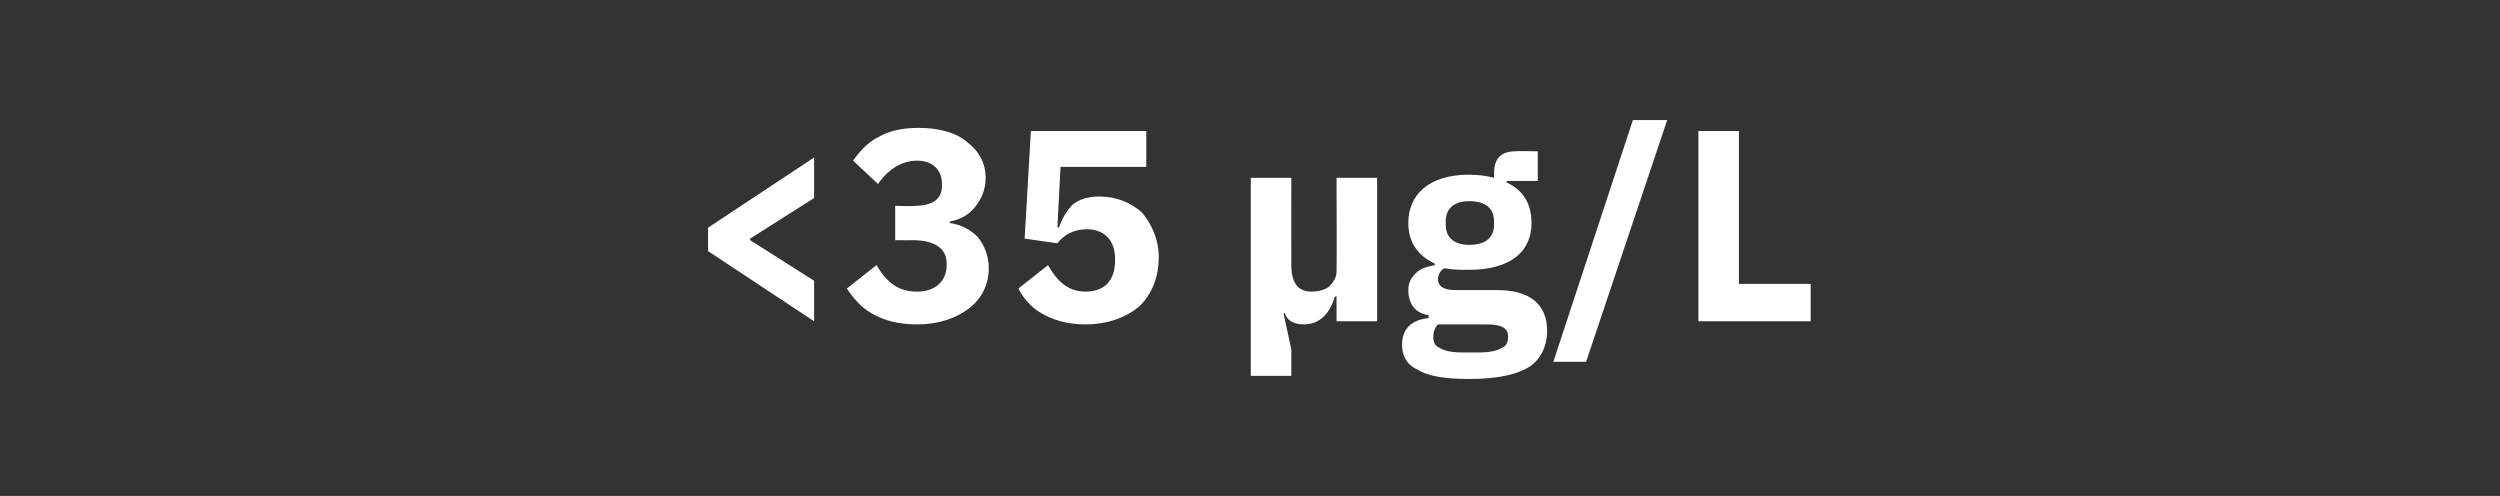 <?xml version="1.0" standalone="no"?><!DOCTYPE svg PUBLIC "-//W3C//DTD SVG 1.1//EN" "http://www.w3.org/Graphics/SVG/1.1/DTD/svg11.dtd"><svg xmlns="http://www.w3.org/2000/svg" version="1.1" width="160.3px" height="31.8px" viewBox="0 -7 160.3 31.8" style="top:-7px"><rect x="0" y="-7" width="160.3" height="31.8" fill="#333333" stroke="none"/>  <desc>35 μg/L</desc>  <defs/>  <g id="Polygon179622">    <path d="M 52.2 13.6 L 52.2 11 L 48.1 8.4 L 48.1 8.3 L 52.2 5.7 L 52.2 3.1 L 45.4 7.6 L 45.4 9.1 L 52.2 13.6 Z M 57.4 6.2 L 57.4 8.4 C 57.4 8.4 58.53 8.41 58.5 8.4 C 59.9 8.4 60.7 8.9 60.7 9.9 C 60.7 9.9 60.7 10 60.7 10 C 60.7 11 60 11.7 58.8 11.7 C 57.5 11.7 56.8 11 56.2 10 C 56.2 10 54.3 11.5 54.3 11.5 C 54.7 12.1 55.2 12.7 55.9 13.1 C 56.6 13.5 57.5 13.8 58.8 13.8 C 60.2 13.8 61.3 13.4 62.1 12.8 C 62.9 12.2 63.4 11.3 63.4 10.2 C 63.4 9.4 63.1 8.7 62.7 8.2 C 62.2 7.7 61.6 7.4 60.9 7.3 C 60.9 7.3 60.9 7.2 60.9 7.2 C 61.5 7.1 62.1 6.8 62.5 6.3 C 62.9 5.8 63.2 5.2 63.2 4.4 C 63.2 3.5 62.8 2.7 62 2.1 C 61.3 1.5 60.2 1.2 58.9 1.2 C 57.8 1.2 57 1.4 56.3 1.8 C 55.7 2.1 55.2 2.6 54.7 3.3 C 54.7 3.3 56.3 4.8 56.3 4.8 C 56.9 3.9 57.8 3.3 58.8 3.3 C 59.8 3.3 60.4 3.9 60.4 4.8 C 60.4 4.8 60.4 4.9 60.4 4.9 C 60.4 5.7 59.9 6.2 58.6 6.2 C 58.57 6.23 57.4 6.2 57.4 6.2 Z M 73.5 1.4 L 66.1 1.4 L 65.7 8.3 C 65.7 8.3 67.8 8.6 67.8 8.6 C 68.1 8.2 68.7 7.7 69.7 7.7 C 70.8 7.7 71.5 8.4 71.5 9.6 C 71.5 9.6 71.5 9.7 71.5 9.7 C 71.5 10.9 70.9 11.7 69.6 11.7 C 68.4 11.7 67.7 10.9 67.2 10 C 67.2 10 65.3 11.5 65.3 11.5 C 65.6 12.1 66.1 12.7 66.8 13.1 C 67.5 13.5 68.4 13.8 69.6 13.8 C 71.1 13.8 72.3 13.3 73.1 12.6 C 73.9 11.8 74.3 10.7 74.3 9.5 C 74.3 8.3 73.8 7.3 73.2 6.6 C 72.5 6 71.6 5.6 70.5 5.6 C 69.7 5.6 69.2 5.8 68.8 6.1 C 68.4 6.5 68.1 7 67.9 7.6 C 67.9 7.56 67.8 7.6 67.8 7.6 L 68 3.7 L 73.5 3.7 L 73.5 1.4 Z M 82.8 17.1 L 82.8 15.4 L 82.3 13.1 C 82.3 13.1 82.35 13.06 82.4 13.1 C 82.5 13.5 82.9 13.8 83.6 13.8 C 84.7 13.8 85.3 13 85.6 12 C 85.63 12.05 85.7 12 85.7 12 L 85.7 13.6 L 88.3 13.6 L 88.3 4.4 L 85.7 4.4 C 85.7 4.4 85.72 10.38 85.7 10.4 C 85.7 10.8 85.5 11.1 85.2 11.4 C 84.9 11.6 84.5 11.7 84.1 11.7 C 83.2 11.7 82.8 11.1 82.8 10 C 82.79 10 82.8 4.4 82.8 4.4 L 80.2 4.4 L 80.2 17.1 L 82.8 17.1 Z M 96 11.6 C 96 11.6 93.3 11.6 93.3 11.6 C 92.5 11.6 92.2 11.3 92.2 10.9 C 92.2 10.6 92.4 10.3 92.6 10.2 C 93.1 10.3 93.7 10.3 94.2 10.3 C 96.9 10.3 98.2 9.1 98.2 7.3 C 98.2 6.1 97.7 5.2 96.6 4.7 C 96.6 4.7 96.6 4.6 96.6 4.6 L 98.6 4.6 L 98.6 2.7 C 98.6 2.7 97.17 2.68 97.2 2.7 C 96.3 2.7 95.8 3.1 95.8 4.1 C 95.8 4.1 95.8 4.4 95.8 4.4 C 95.4 4.3 94.9 4.2 94.2 4.2 C 91.6 4.2 90.3 5.5 90.3 7.3 C 90.3 8.5 90.9 9.4 92 9.9 C 92 9.9 92 10 92 10 C 91.5 10.1 91.1 10.2 90.8 10.5 C 90.5 10.8 90.3 11.1 90.3 11.6 C 90.3 12.4 90.7 13.1 91.6 13.2 C 91.6 13.2 91.6 13.4 91.6 13.4 C 90.5 13.5 89.9 14.1 89.9 15.1 C 89.9 15.8 90.2 16.4 90.9 16.7 C 91.5 17.1 92.6 17.3 94.2 17.3 C 96.1 17.3 97.3 17 98.1 16.5 C 98.8 16 99.2 15.2 99.2 14.2 C 99.2 12.6 98.2 11.6 96 11.6 Z M 96.3 15.3 C 96 15.5 95.5 15.6 94.8 15.6 C 94.8 15.6 93.8 15.6 93.8 15.6 C 93.1 15.6 92.6 15.5 92.3 15.3 C 92 15.2 91.9 14.9 91.9 14.6 C 91.9 14.3 92 14 92.2 13.8 C 92.2 13.8 95.3 13.8 95.3 13.8 C 96.4 13.8 96.7 14.1 96.7 14.6 C 96.7 14.9 96.6 15.2 96.3 15.3 Z M 92.7 7.4 C 92.7 7.4 92.7 7.2 92.7 7.2 C 92.7 6.4 93.2 5.9 94.2 5.9 C 95.3 5.9 95.8 6.4 95.8 7.2 C 95.8 7.2 95.8 7.4 95.8 7.4 C 95.8 8.2 95.3 8.7 94.2 8.7 C 93.2 8.7 92.7 8.2 92.7 7.4 Z M 101.7 16.2 L 106.9 0.7 L 104.7 0.7 L 99.6 16.2 L 101.7 16.2 Z M 116.1 13.6 L 116.1 11.2 L 111.5 11.2 L 111.5 1.4 L 108.9 1.4 L 108.9 13.6 L 116.1 13.6 Z " stroke="none" fill="#fff"/>  </g></svg>